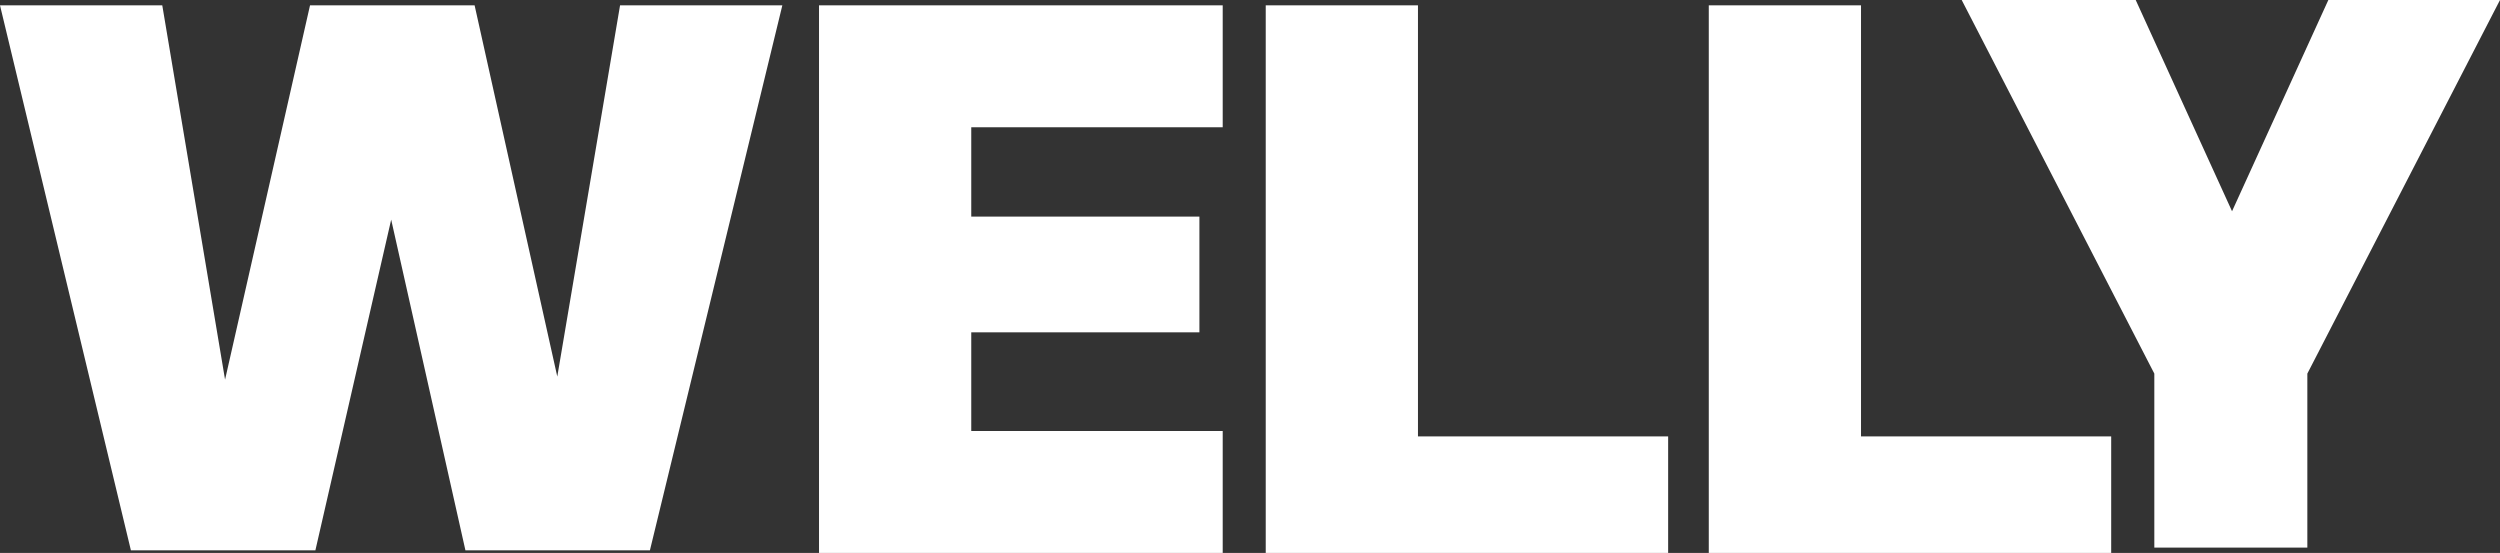 <svg xmlns="http://www.w3.org/2000/svg" width="468.346" height="103.586" viewBox="0 0 468.346 103.586">
  <rect x="0" y="0" width="468.346" height="103.586" fill="#333333" stroke="none"/>
  <g id="グループ_68" data-name="グループ 68" transform="translate(0 0)">
    <path id="パス_5" data-name="パス 5" d="M153.434,1V103.586H229.06V80.741H181.954V62.26h42.741V40.578H181.954V23.846H229.06V1Z" fill="#fff"/>
    <path id="パス_6" data-name="パス 6" d="M237.12,1V103.586h75.387V81.76H265.639V1Z" fill="#fff"/>
    <path id="パス_7" data-name="パス 7" d="M320.12,1V103.586h75.387V81.76H348.639V1Z" fill="#fff"/>
    <path id="パス_8" data-name="パス 8" d="M436.189,0,418.146,39.578,400.1,0h-32.6l36.087,69.991v32.6h28.667v-32.6L468.347,0Z" fill="#fff"/>
    <path id="パス_9" data-name="パス 9" d="M116.16,1,104.4,70.548,88.912,1H58.079L42.162,71.122,30.4,1H0L24.523,103.1H59.084l14.2-61.952L87.192,103.1h34.561L146.563,1Z" fill="#fff"/>
  </g>
</svg>

